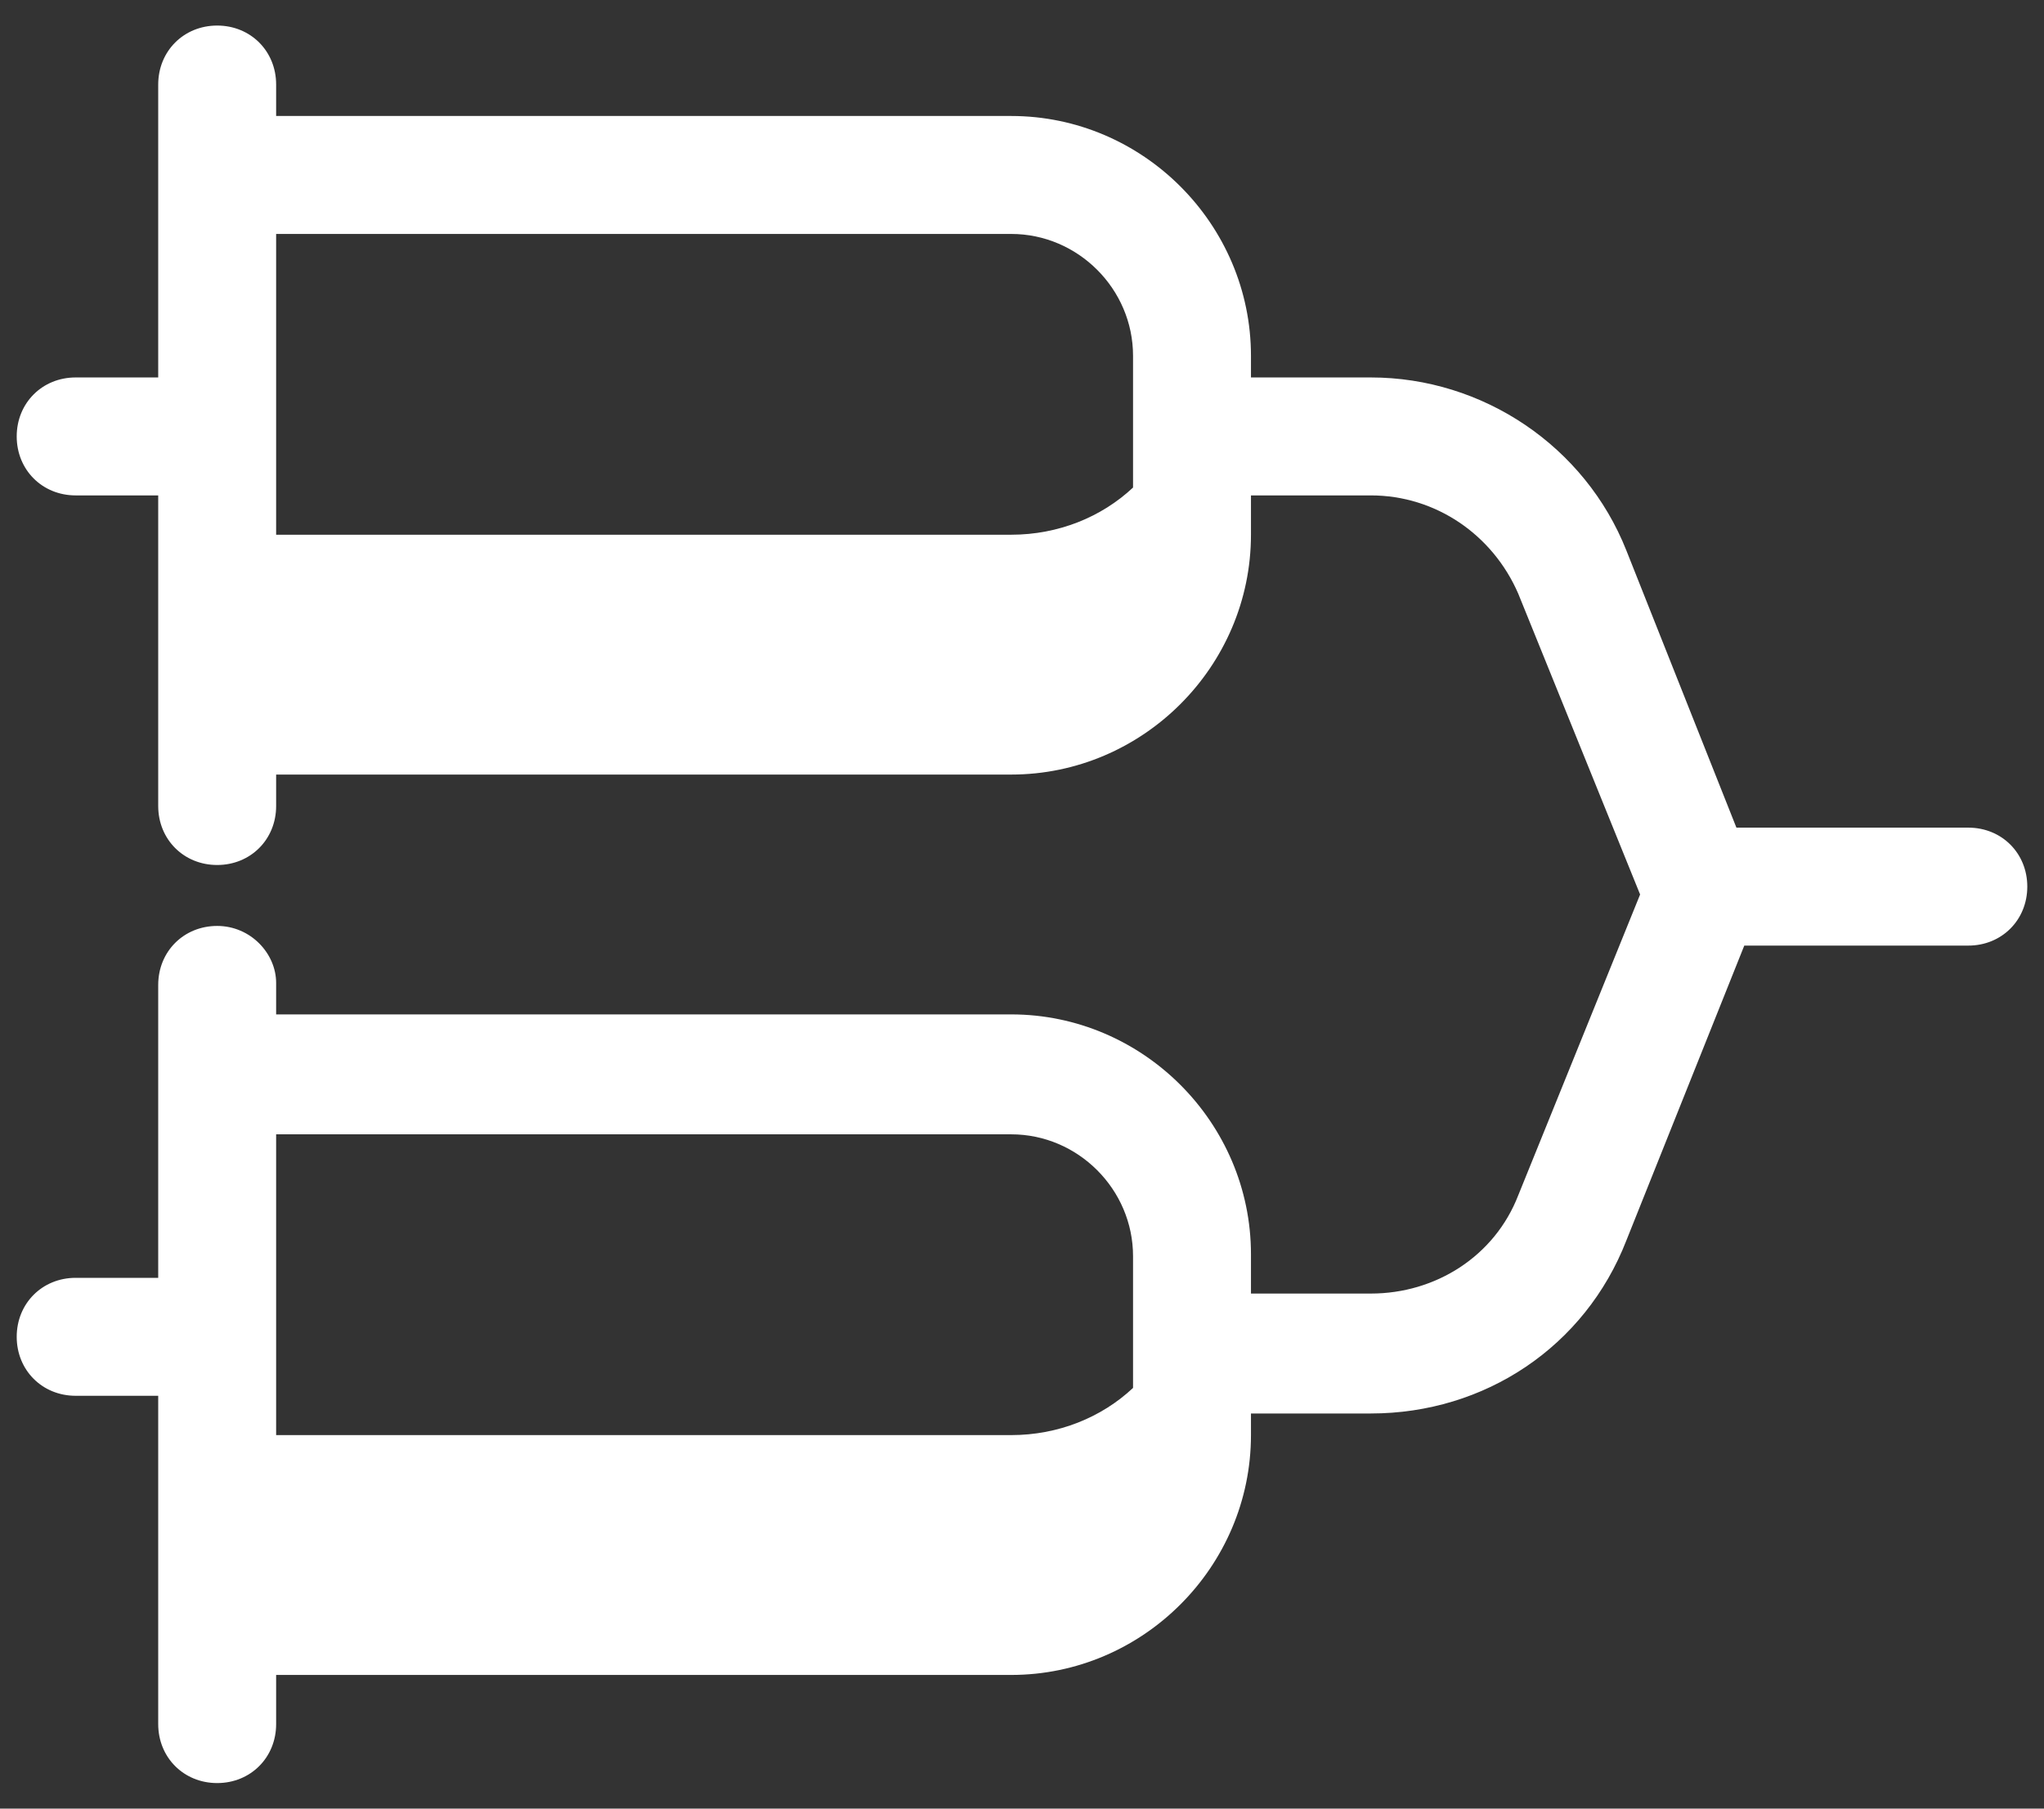 <svg width="52" height="46" viewBox="0 0 52 46" fill="none" xmlns="http://www.w3.org/2000/svg">
<rect x="0" y="0" width="52" height="46" fill="#333333" stroke="none"/>
<path d="M5.525 23.55C4.675 23.55 4.025 24.2 4.025 25.05V27.35V32.5H1.925C1.075 32.5 0.425 33.15 0.425 34C0.425 34.85 1.075 35.5 1.925 35.5H4.025V41.1V43.85C4.025 44.7 4.675 45.35 5.525 45.35C6.375 45.35 7.025 44.7 7.025 43.85V42.6H25.725C29.075 42.6 31.825 39.85 31.825 36.5V35.95H34.875C37.775 35.95 40.325 34.25 41.375 31.55L44.375 24.05H50.075C50.925 24.05 51.575 23.4 51.575 22.55C51.575 21.7 50.925 21.05 50.075 21.05H44.175L41.375 14C40.325 11.35 37.725 9.6 34.875 9.6H31.825V9.05C31.825 5.7 29.075 2.95 25.725 2.95H7.025V2.15C7.025 1.3 6.375 0.65 5.525 0.65C4.675 0.65 4.025 1.3 4.025 2.15V4.45V9.6H1.925C1.075 9.6 0.425 10.25 0.425 11.1C0.425 11.95 1.075 12.6 1.925 12.6H4.025V18.2V20.5C4.025 21.35 4.675 22 5.525 22C6.375 22 7.025 21.35 7.025 20.5V19.7H25.725C29.075 19.7 31.825 16.95 31.825 13.6V12.6H34.875C36.525 12.6 37.975 13.6 38.625 15.1L41.725 22.75L38.625 30.4C38.025 31.95 36.525 32.9 34.875 32.9H31.825V31.9C31.825 28.55 29.075 25.8 25.725 25.8H7.025V25C7.025 24.25 6.375 23.55 5.525 23.55ZM25.725 5.95C27.425 5.95 28.825 7.35 28.825 9.05V12.4C28.025 13.15 26.925 13.6 25.725 13.6H7.025V5.95H25.725ZM25.725 28.85C27.425 28.85 28.825 30.25 28.825 31.95V35.3C28.025 36.05 26.925 36.5 25.725 36.5H7.025V28.85H25.725Z" fill="white"/>
</svg>
